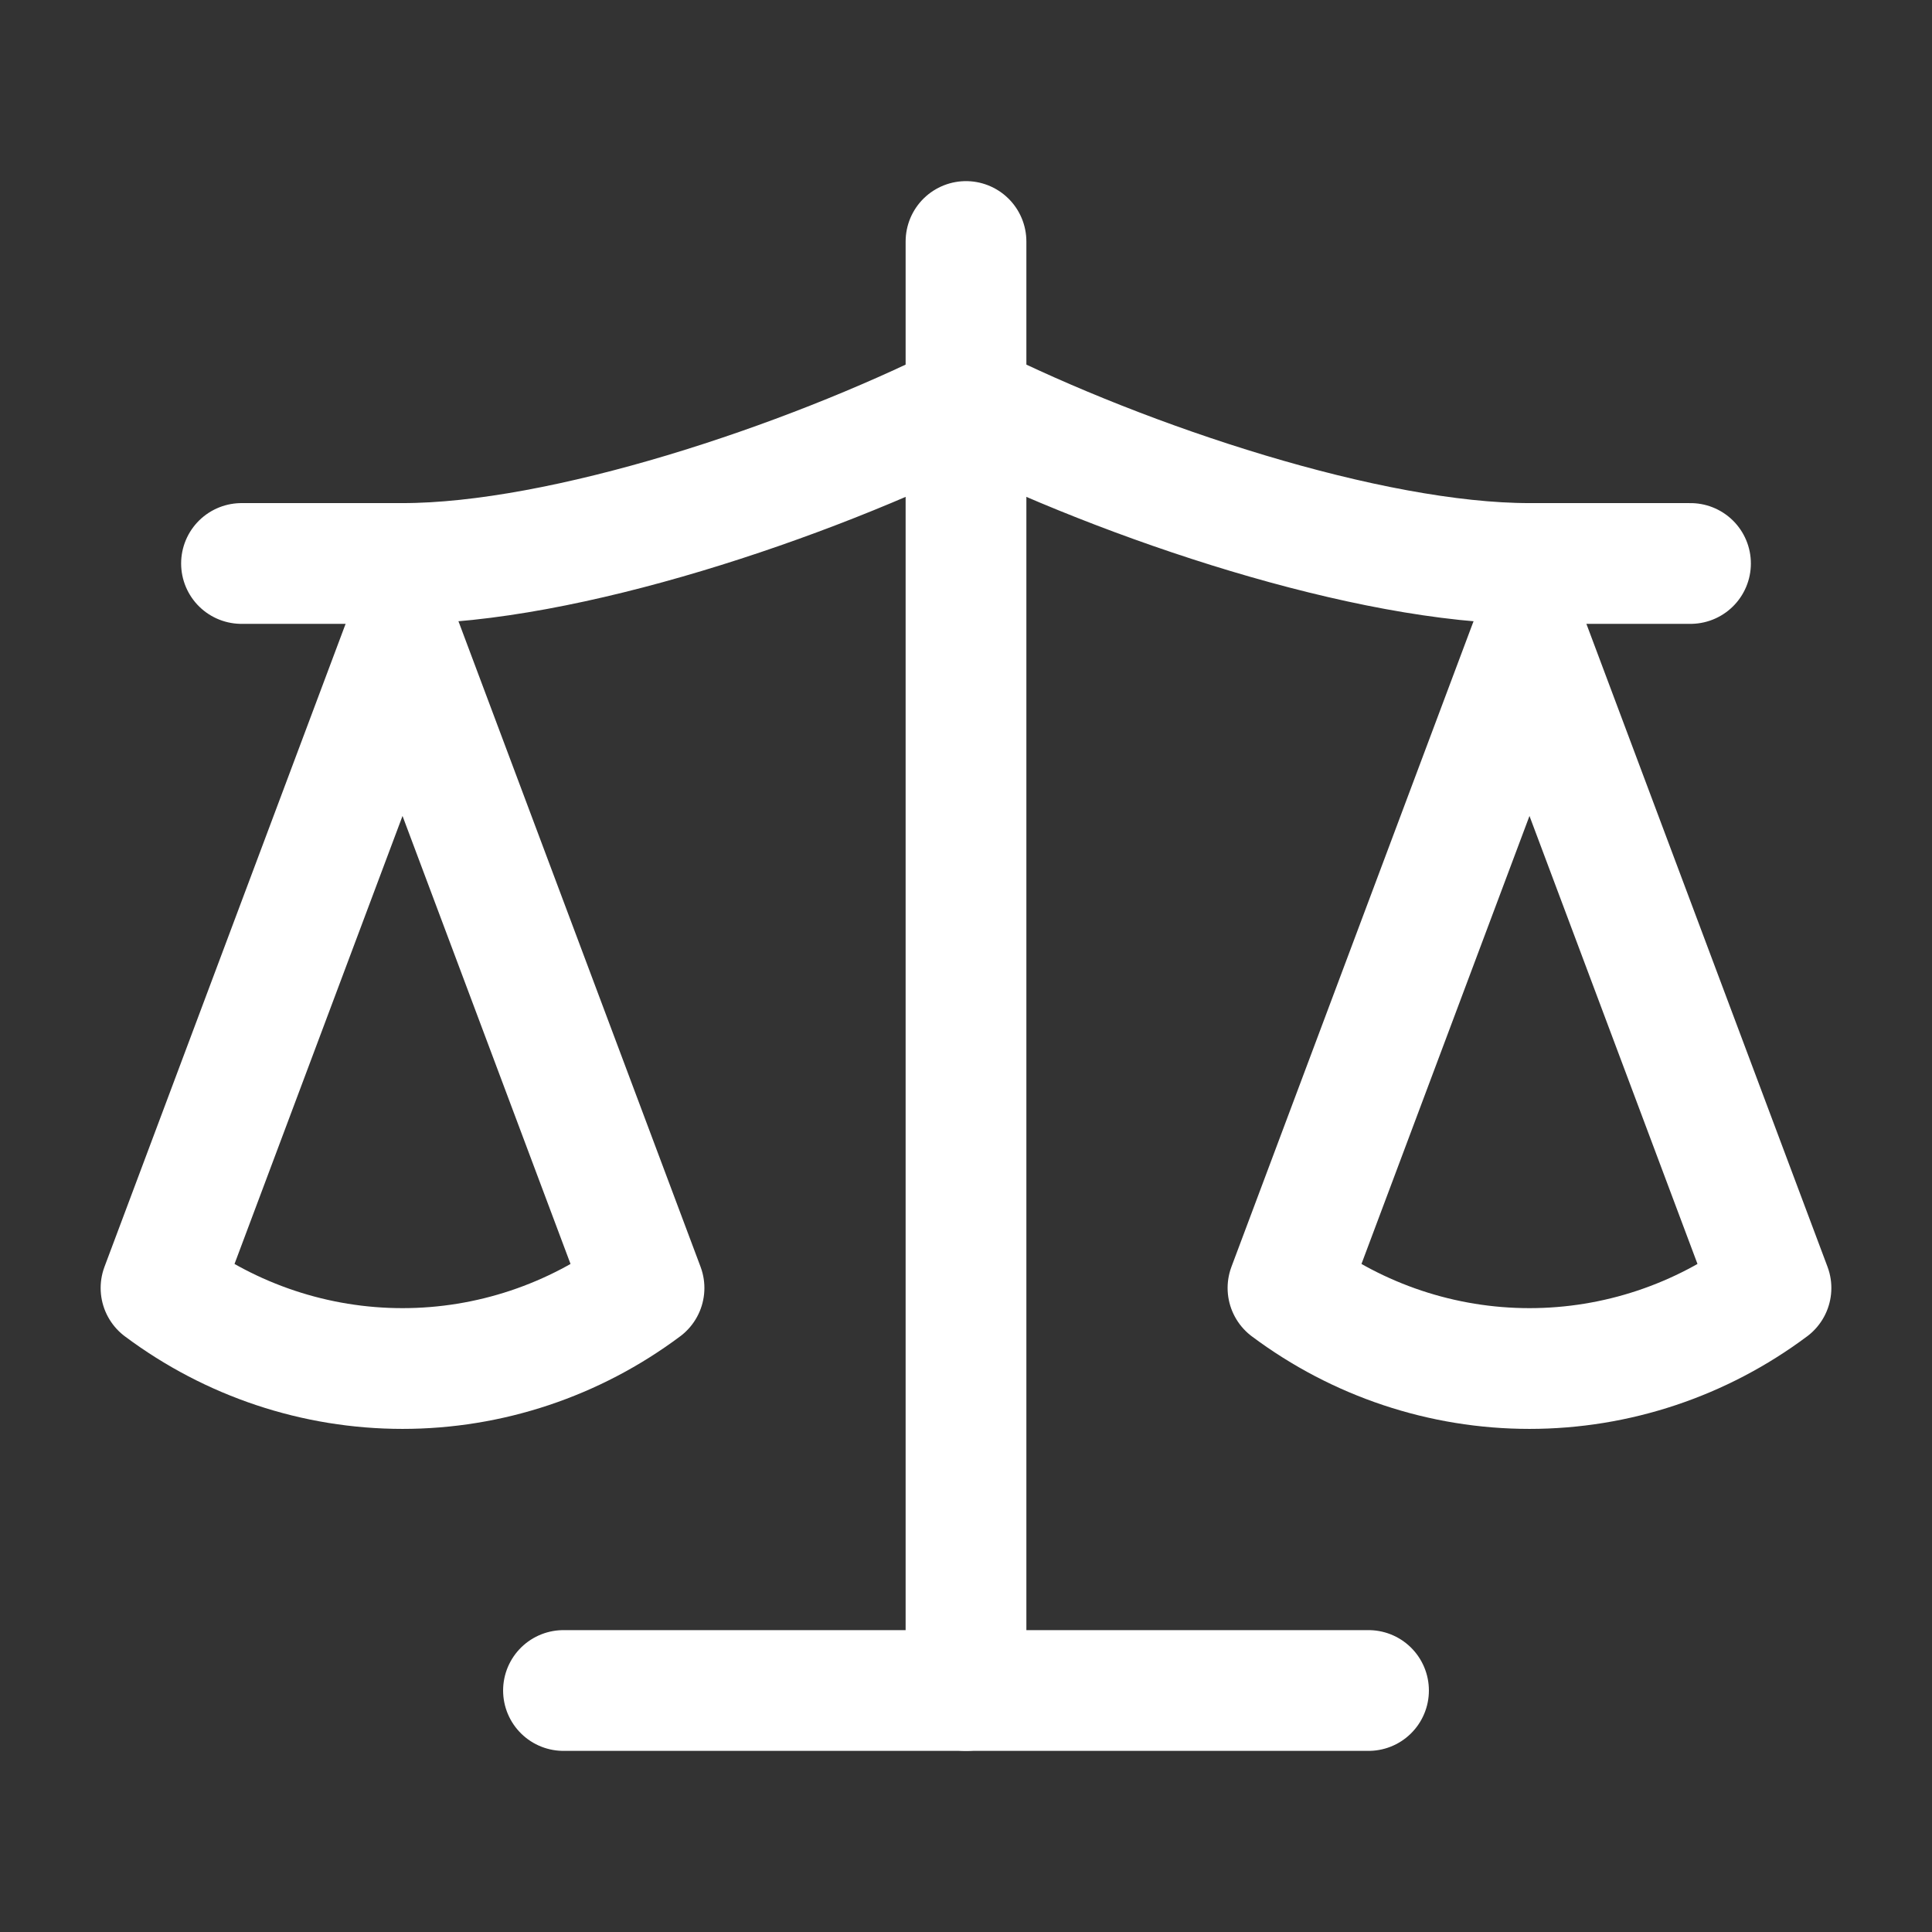 <svg width="32" height="32" viewBox="0 0 32 32" fill="none" xmlns="http://www.w3.org/2000/svg">
<rect x="0" y="0" width="32" height="32" fill="#333333" stroke="none"/>
<path d="M21.333 21.333L25.333 10.667L29.333 21.333C28.173 22.2 26.773 22.667 25.333 22.667C23.893 22.667 22.493 22.2 21.333 21.333Z" stroke="white" stroke-width="2" stroke-linecap="round" stroke-linejoin="round"/>
<path d="M2.667 21.333L6.667 10.667L10.667 21.333C9.507 22.2 8.107 22.667 6.667 22.667C5.227 22.667 3.827 22.2 2.667 21.333Z" stroke="white" stroke-width="2" stroke-linecap="round" stroke-linejoin="round"/>
<path d="M9.333 28H22.667" stroke="white" stroke-width="2" stroke-linecap="round" stroke-linejoin="round"/>
<path d="M16 4V28" stroke="white" stroke-width="2" stroke-linecap="round" stroke-linejoin="round"/>
<path d="M4 9.333H6.667C9.333 9.333 13.333 8 16 6.667C18.667 8 22.667 9.333 25.333 9.333H28" stroke="white" stroke-width="2" stroke-linecap="round" stroke-linejoin="round"/>
</svg>
